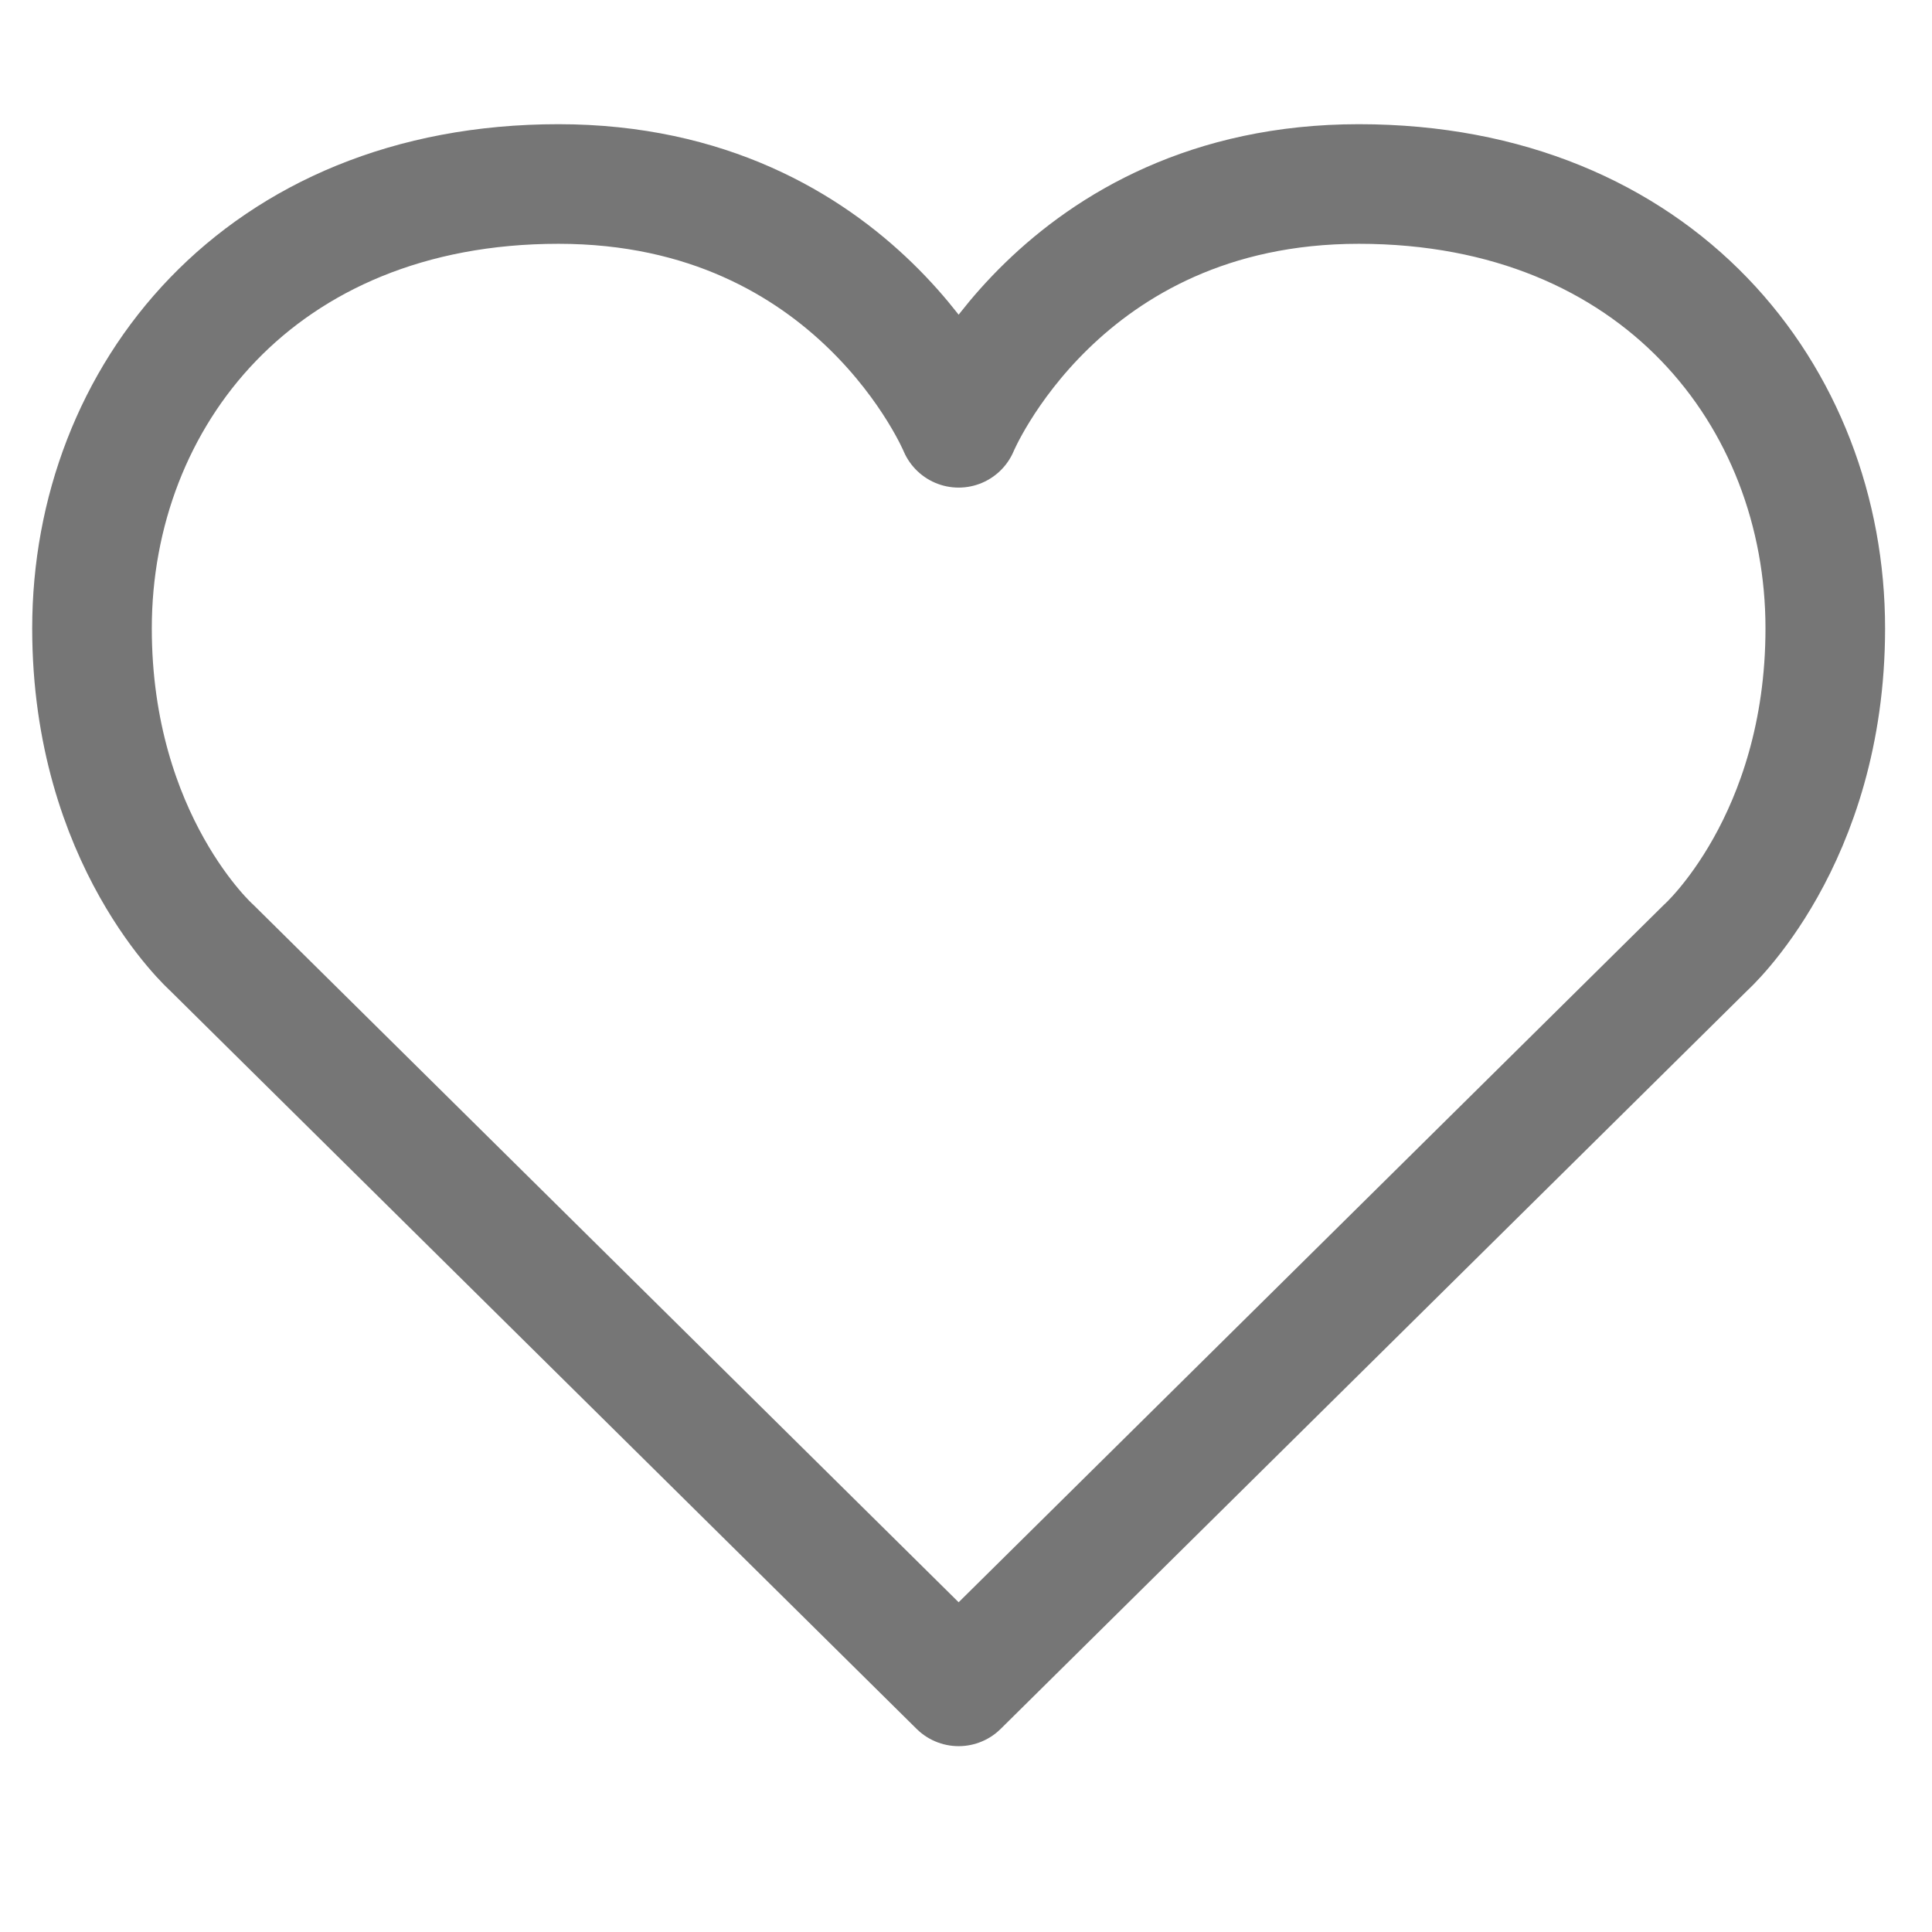 <svg xmlns="http://www.w3.org/2000/svg" fill="none" viewBox="0 0 21 21" height="21" width="21">
<path stroke-linejoin="round" stroke-linecap="round" stroke-width="1.3" stroke="#767676" d="M10.42 18.33L2.3 10.3C2.3 10.3 1 9.14 1 6.83C1 4.31 2.82 2 6.07 2C9.32 2 10.42 4.65 10.42 4.65C10.42 4.65 11.52 2 14.77 2C18.02 2 19.84 4.31 19.84 6.83C19.84 9.14 18.54 10.3 18.54 10.3L10.42 18.33Z"></path>
</svg>
